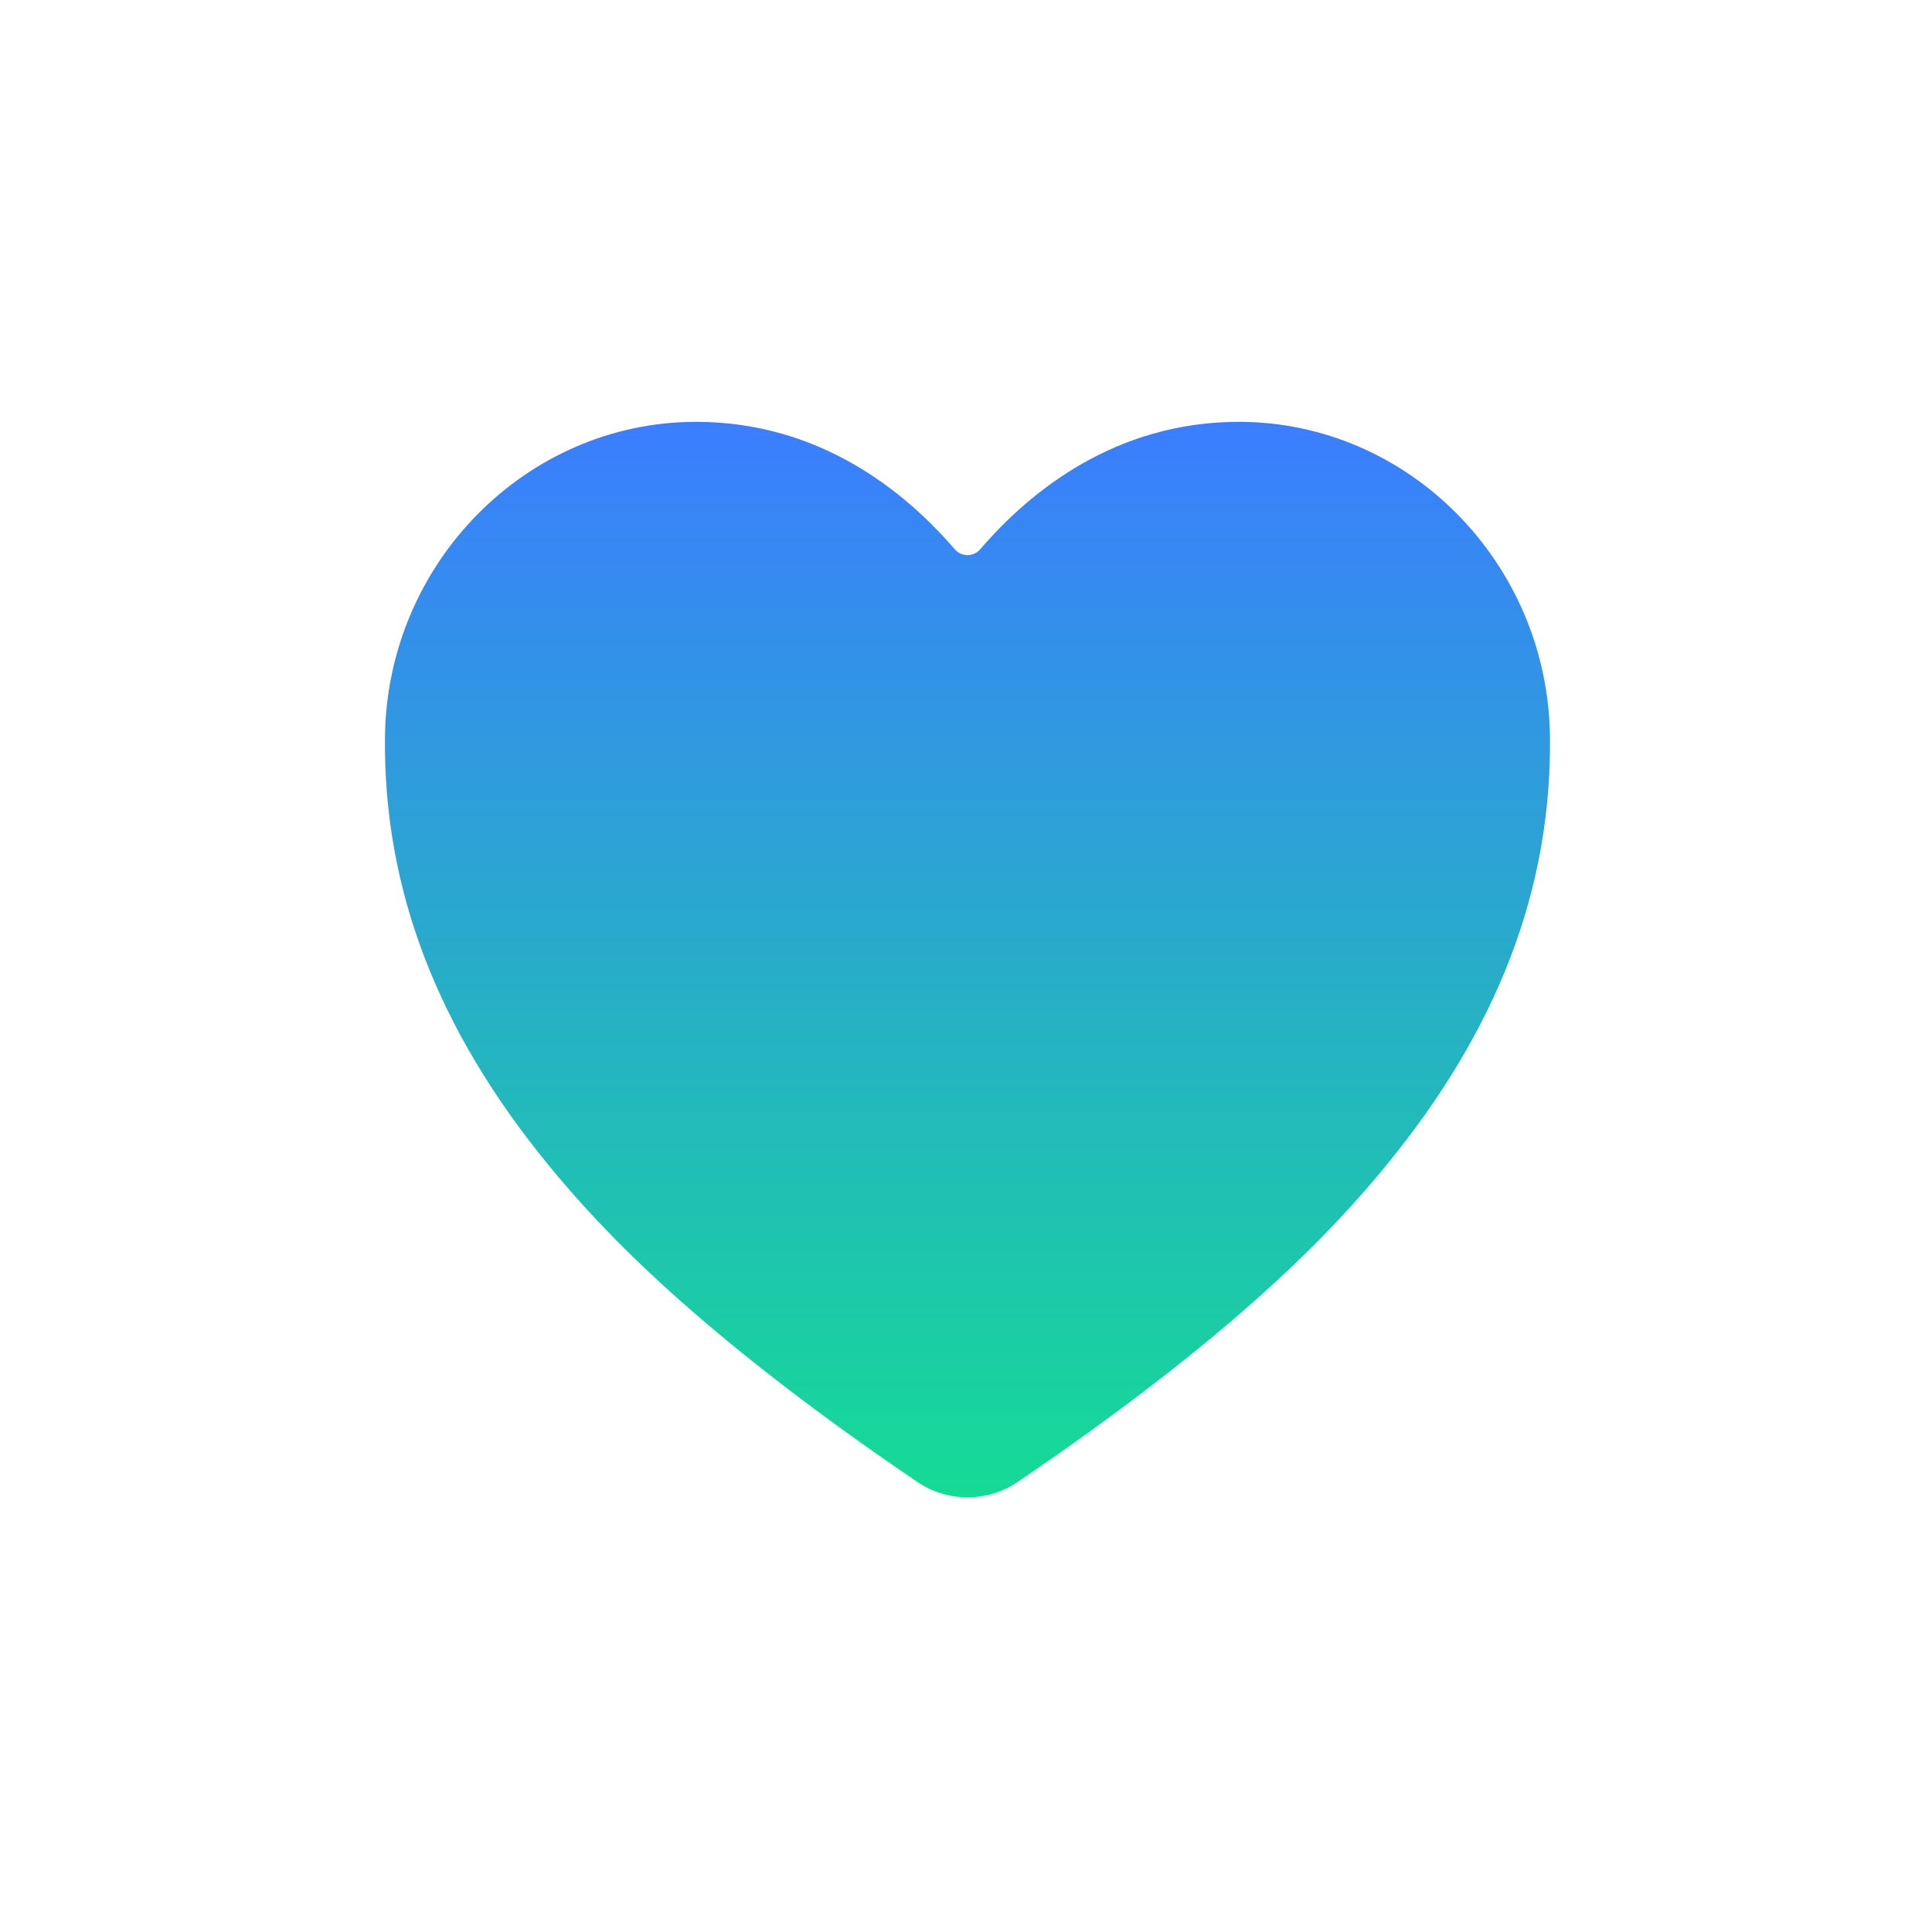 <svg width="239" height="237" viewBox="0 0 239 237" fill="none" xmlns="http://www.w3.org/2000/svg">
<g filter="url(#filter0_dd_10681_21381)">
<path d="M119.683 185.212C117.458 185.209 115.285 184.537 113.447 183.283C86.22 164.8 74.43 152.127 67.928 144.204C54.07 127.315 47.435 109.975 47.623 91.198C47.841 69.68 65.104 52.178 86.106 52.178C101.377 52.178 111.954 60.78 118.113 67.945C118.309 68.169 118.55 68.349 118.82 68.473C119.091 68.596 119.385 68.66 119.683 68.66C119.98 68.66 120.274 68.596 120.545 68.473C120.816 68.349 121.057 68.169 121.252 67.945C127.412 60.773 137.989 52.178 153.26 52.178C174.262 52.178 191.525 69.68 191.743 91.201C191.93 109.982 185.289 127.322 171.438 144.207C164.935 152.13 153.146 164.803 125.919 183.286C124.081 184.539 121.908 185.21 119.683 185.212Z" fill="url(#paint0_linear_10681_21381)"/>
</g>
<defs>
<filter id="filter0_dd_10681_21381" x="0.575" y="0.43" width="238.216" height="236.531" filterUnits="userSpaceOnUse" color-interpolation-filters="sRGB">
<feFlood flood-opacity="0" result="BackgroundImageFix"/>
<feColorMatrix in="SourceAlpha" type="matrix" values="0 0 0 0 0 0 0 0 0 0 0 0 0 0 0 0 0 0 127 0" result="hardAlpha"/>
<feOffset dy="4.704"/>
<feGaussianBlur stdDeviation="23.522"/>
<feComposite in2="hardAlpha" operator="out"/>
<feColorMatrix type="matrix" values="0 0 0 0 0.082 0 0 0 0 0.859 0 0 0 0 0.584 0 0 0 0.2 0"/>
<feBlend mode="normal" in2="BackgroundImageFix" result="effect1_dropShadow_10681_21381"/>
<feColorMatrix in="SourceAlpha" type="matrix" values="0 0 0 0 0 0 0 0 0 0 0 0 0 0 0 0 0 0 127 0" result="hardAlpha"/>
<feOffset dy="-4.704"/>
<feGaussianBlur stdDeviation="23.522"/>
<feComposite in2="hardAlpha" operator="out"/>
<feColorMatrix type="matrix" values="0 0 0 0 0.231 0 0 0 0 0.49 0 0 0 0 1 0 0 0 0.2 0"/>
<feBlend mode="normal" in2="effect1_dropShadow_10681_21381" result="effect2_dropShadow_10681_21381"/>
<feBlend mode="normal" in="SourceGraphic" in2="effect2_dropShadow_10681_21381" result="shape"/>
</filter>
<linearGradient id="paint0_linear_10681_21381" x1="119.683" y1="52.178" x2="119.683" y2="185.212" gradientUnits="userSpaceOnUse">
<stop stop-color="#3B7DFF"/>
<stop offset="1" stop-color="#15DB95"/>
</linearGradient>
</defs>
</svg>
